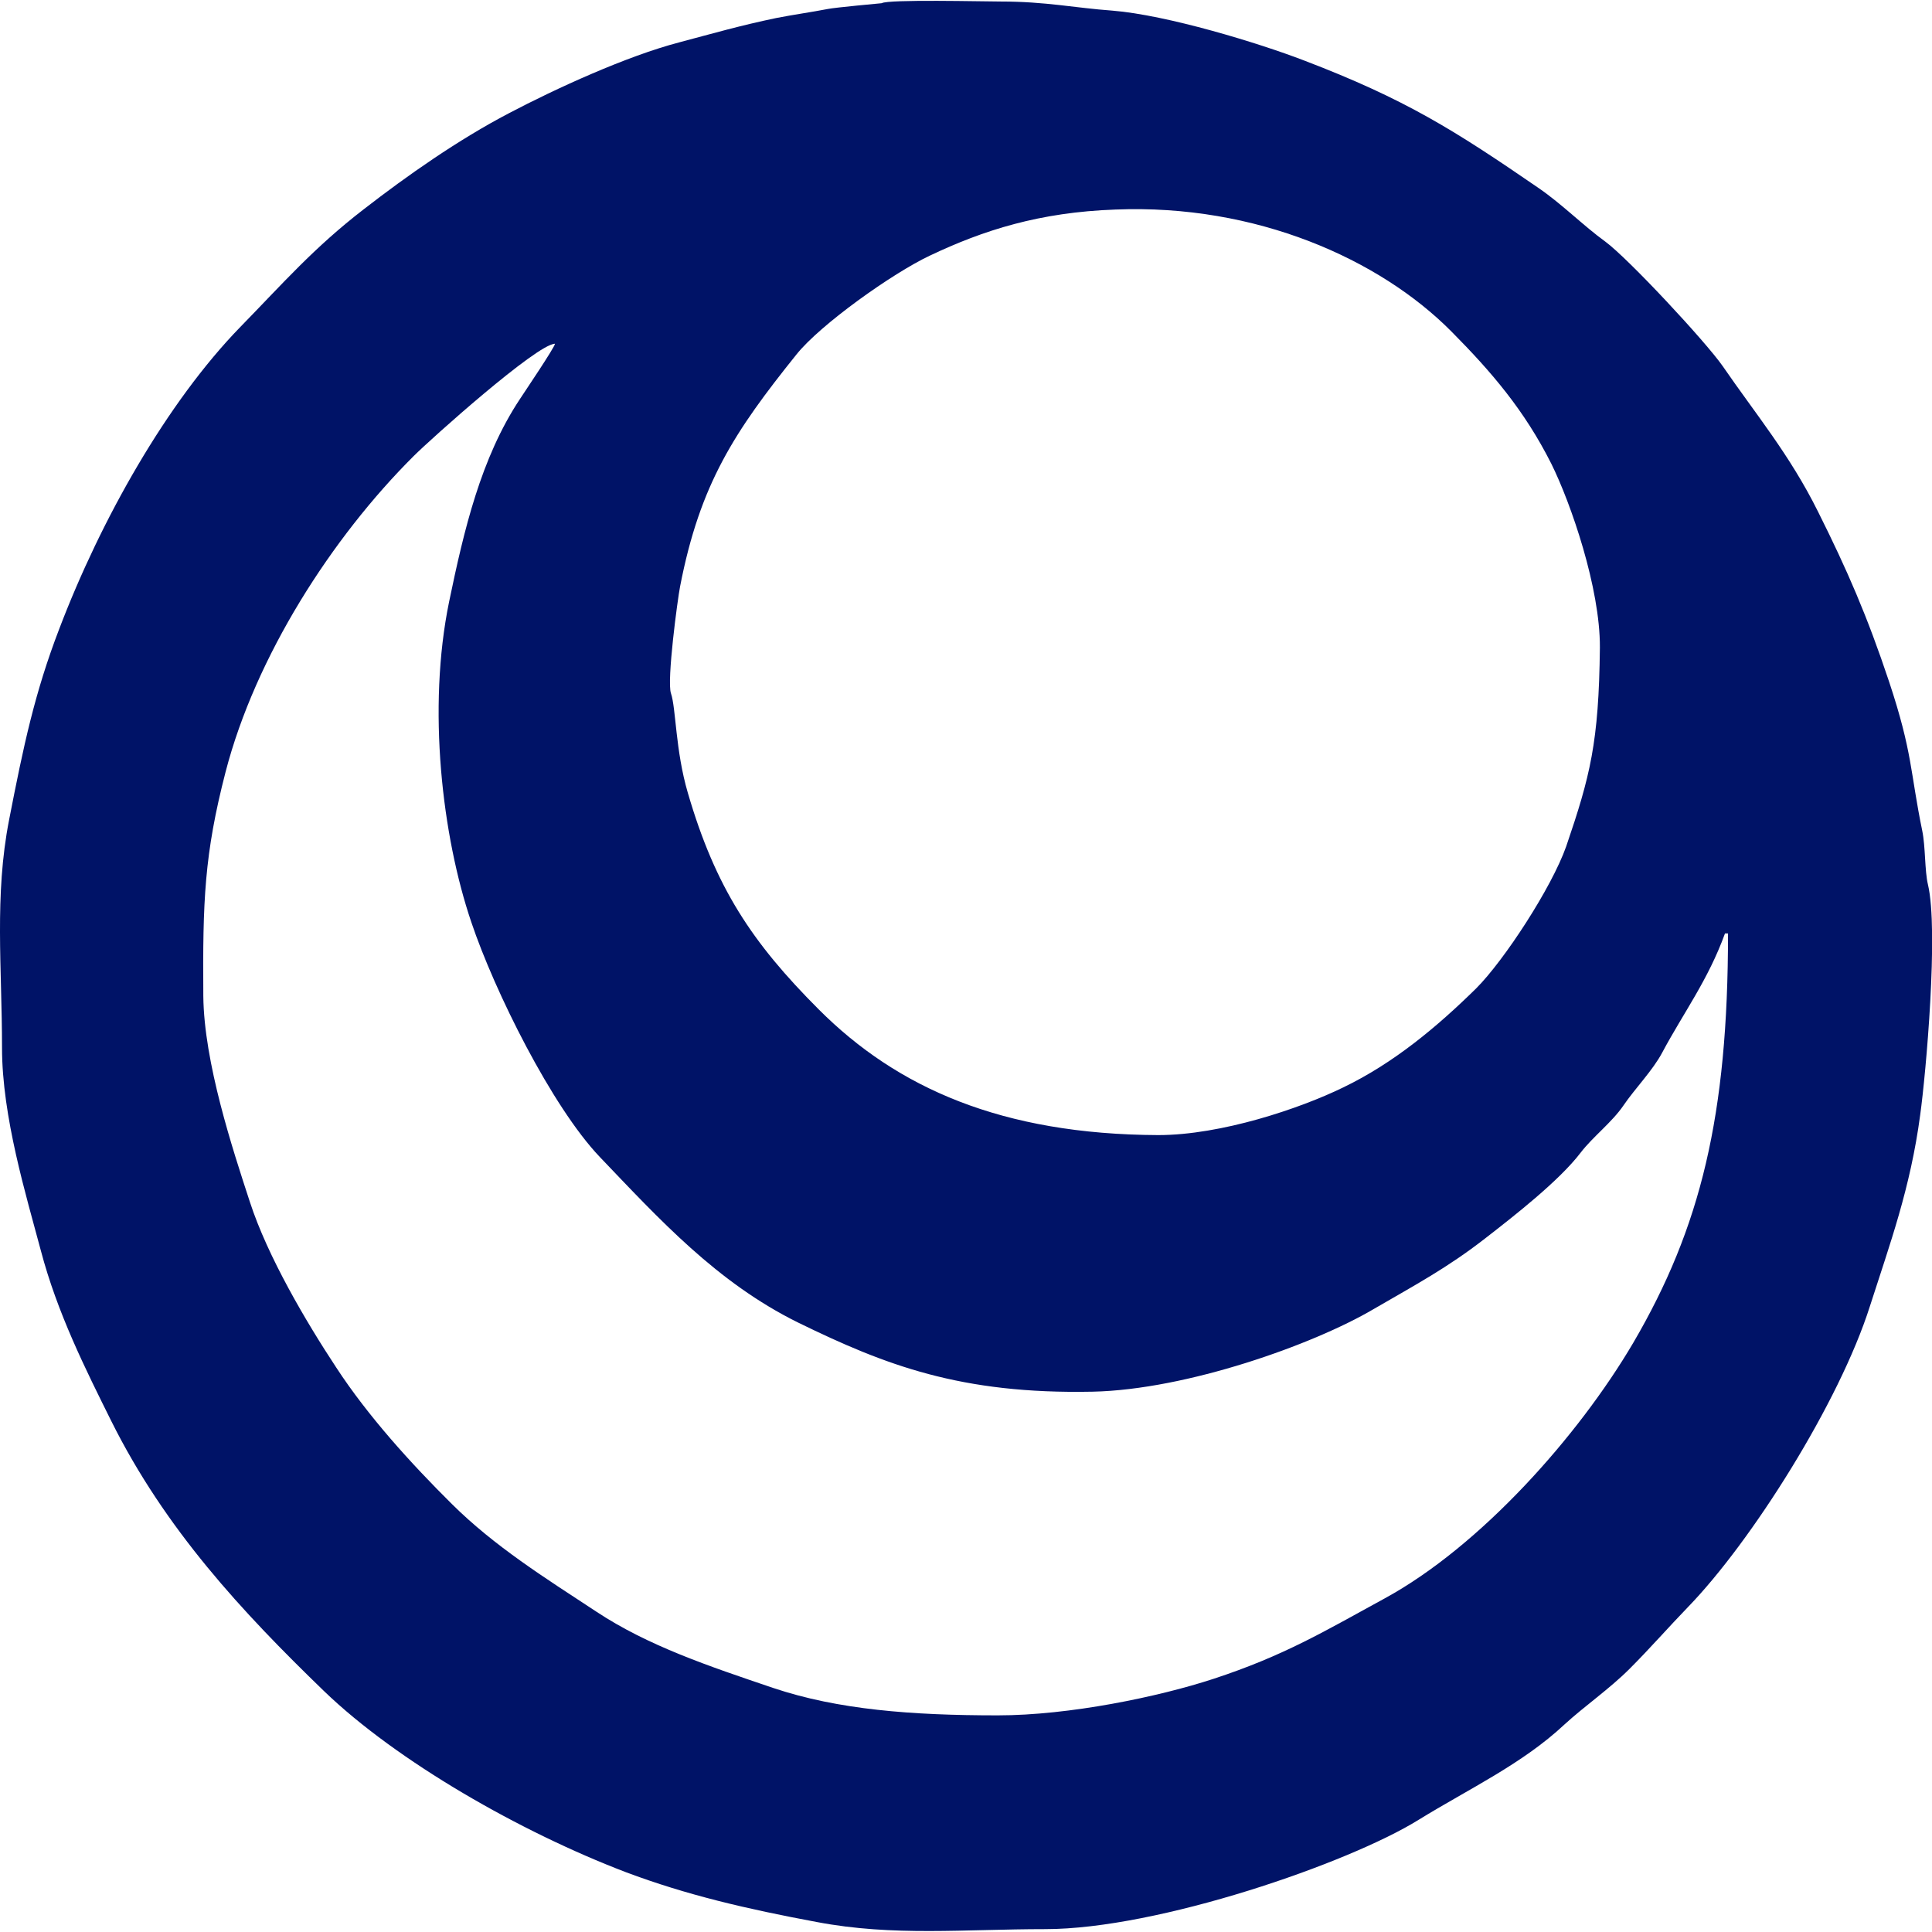 <?xml version="1.0" encoding="UTF-8"?>
<!DOCTYPE svg PUBLIC "-//W3C//DTD SVG 1.1//EN" "http://www.w3.org/Graphics/SVG/1.1/DTD/svg11.dtd">
<!-- Creator: CorelDRAW 2020 (64-Bit) -->
<svg xmlns="http://www.w3.org/2000/svg" xml:space="preserve" width="316px" height="316px" version="1.1" style="shape-rendering:geometricPrecision; text-rendering:geometricPrecision; image-rendering:optimizeQuality; fill-rule:evenodd; clip-rule:evenodd"
viewBox="0 0 57.3 57.25"
 xmlns:xlink="http://www.w3.org/1999/xlink"
 xmlns:xodm="http://www.corel.com/coreldraw/odm/2003">
 <defs>
  <style type="text/css">
   <![CDATA[
    .fil0 {fill:#001367}
   ]]>
  </style>
 </defs>
 <g id="Capa_x0020_1">
  <path id="euro" class="fil0" d="M19.9 20.54c-0.13,-0.37 0.2,-2.82 0.27,-3.17 0.59,-3.05 1.62,-4.6 3.45,-6.88 0.71,-0.89 2.85,-2.41 3.95,-2.93 1.6,-0.76 3.26,-1.29 5.51,-1.37 4.17,-0.17 7.84,1.47 9.97,3.62 1.18,1.19 2.16,2.33 2.96,3.92 0.58,1.17 1.45,3.69 1.44,5.45 -0.03,2.82 -0.29,3.82 -1,5.9 -0.43,1.22 -1.84,3.38 -2.67,4.21 -1.14,1.12 -2.43,2.21 -3.95,2.94 -1.27,0.62 -3.61,1.41 -5.48,1.41 -4.64,-0.02 -7.74,-1.4 -10.06,-3.72 -1.99,-1.99 -3.07,-3.62 -3.89,-6.43 -0.37,-1.26 -0.35,-2.51 -0.5,-2.95zm-3.44 -10.37c-0.01,0.11 -0.91,1.44 -1.04,1.64 -1.16,1.75 -1.66,3.89 -2.1,6.01 -0.65,3.16 -0.21,6.95 0.66,9.51 0.69,2.05 2.39,5.47 3.81,6.96 1.76,1.84 3.47,3.72 5.88,4.91 2.58,1.26 4.82,2.13 8.74,2.05 2.78,-0.06 6.53,-1.39 8.33,-2.45 1.24,-0.72 2.18,-1.22 3.3,-2.09 0.85,-0.66 2.2,-1.71 2.84,-2.55 0.36,-0.47 0.93,-0.9 1.27,-1.4 0.34,-0.5 0.87,-1.04 1.15,-1.57 0.63,-1.18 1.36,-2.15 1.86,-3.53l0.09 0c0,5.4 -0.81,8.72 -2.81,12.14 -1.63,2.77 -4.53,6.03 -7.37,7.58 -1.76,0.96 -2.98,1.7 -5.09,2.39 -1.62,0.53 -4.26,1.08 -6.39,1.08 -2.56,0 -4.74,-0.17 -6.65,-0.81 -1.92,-0.65 -3.72,-1.25 -5.26,-2.27 -1.52,-1 -3.01,-1.93 -4.28,-3.19 -1.22,-1.21 -2.49,-2.61 -3.43,-4.05 -0.89,-1.35 -2.03,-3.28 -2.56,-4.91 -0.51,-1.56 -1.36,-4.13 -1.38,-6.1 -0.02,-2.83 0.03,-4.21 0.66,-6.65 0.89,-3.43 3.15,-6.95 5.58,-9.37 0.5,-0.5 3.65,-3.32 4.19,-3.33zm0 0l0 0zm9.69 -10.1c0,0 -1.41,0.13 -1.59,0.17 -0.52,0.1 -1.03,0.17 -1.54,0.27 -1.06,0.22 -1.89,0.46 -2.87,0.72 -1.57,0.41 -3.68,1.38 -5.05,2.1 -1.51,0.79 -3.02,1.85 -4.31,2.85 -1.49,1.15 -2.39,2.19 -3.66,3.49 -2.18,2.24 -4.14,5.72 -5.37,8.95 -0.73,1.9 -1.06,3.46 -1.49,5.67 -0.44,2.25 -0.21,4.39 -0.21,6.76 0,2.05 0.72,4.39 1.15,6.01 0.49,1.86 1.33,3.53 2.09,5.06 1.6,3.21 3.88,5.66 6.31,8.01 2.17,2.09 5.83,4.18 8.95,5.37 1.81,0.68 3.58,1.09 5.67,1.48 2.27,0.43 4.37,0.21 6.77,0.21 3.35,0 9.01,-1.96 11.07,-3.24 1.51,-0.93 3.08,-1.66 4.33,-2.83 0.6,-0.55 1.33,-1.05 1.93,-1.65 0.62,-0.62 1.15,-1.23 1.74,-1.84 1.87,-1.93 4.48,-6.05 5.39,-8.92 0.59,-1.84 1.2,-3.49 1.49,-5.67 0.17,-1.22 0.55,-5.48 0.23,-6.83 -0.1,-0.42 -0.07,-1.12 -0.17,-1.6 -0.36,-1.75 -0.28,-2.3 -0.98,-4.41 -0.65,-1.95 -1.24,-3.31 -2.11,-5.05 -0.84,-1.69 -1.84,-2.88 -2.83,-4.32 -0.51,-0.73 -2.8,-3.19 -3.48,-3.69 -0.65,-0.47 -1.28,-1.11 -1.98,-1.59 -2.49,-1.71 -3.94,-2.63 -6.95,-3.78 -1.35,-0.52 -4.07,-1.35 -5.69,-1.48 -1.11,-0.08 -1.97,-0.27 -3.31,-0.27 -0.49,0 -3.34,-0.07 -3.53,0.05z"/>
 </g>
</svg>
